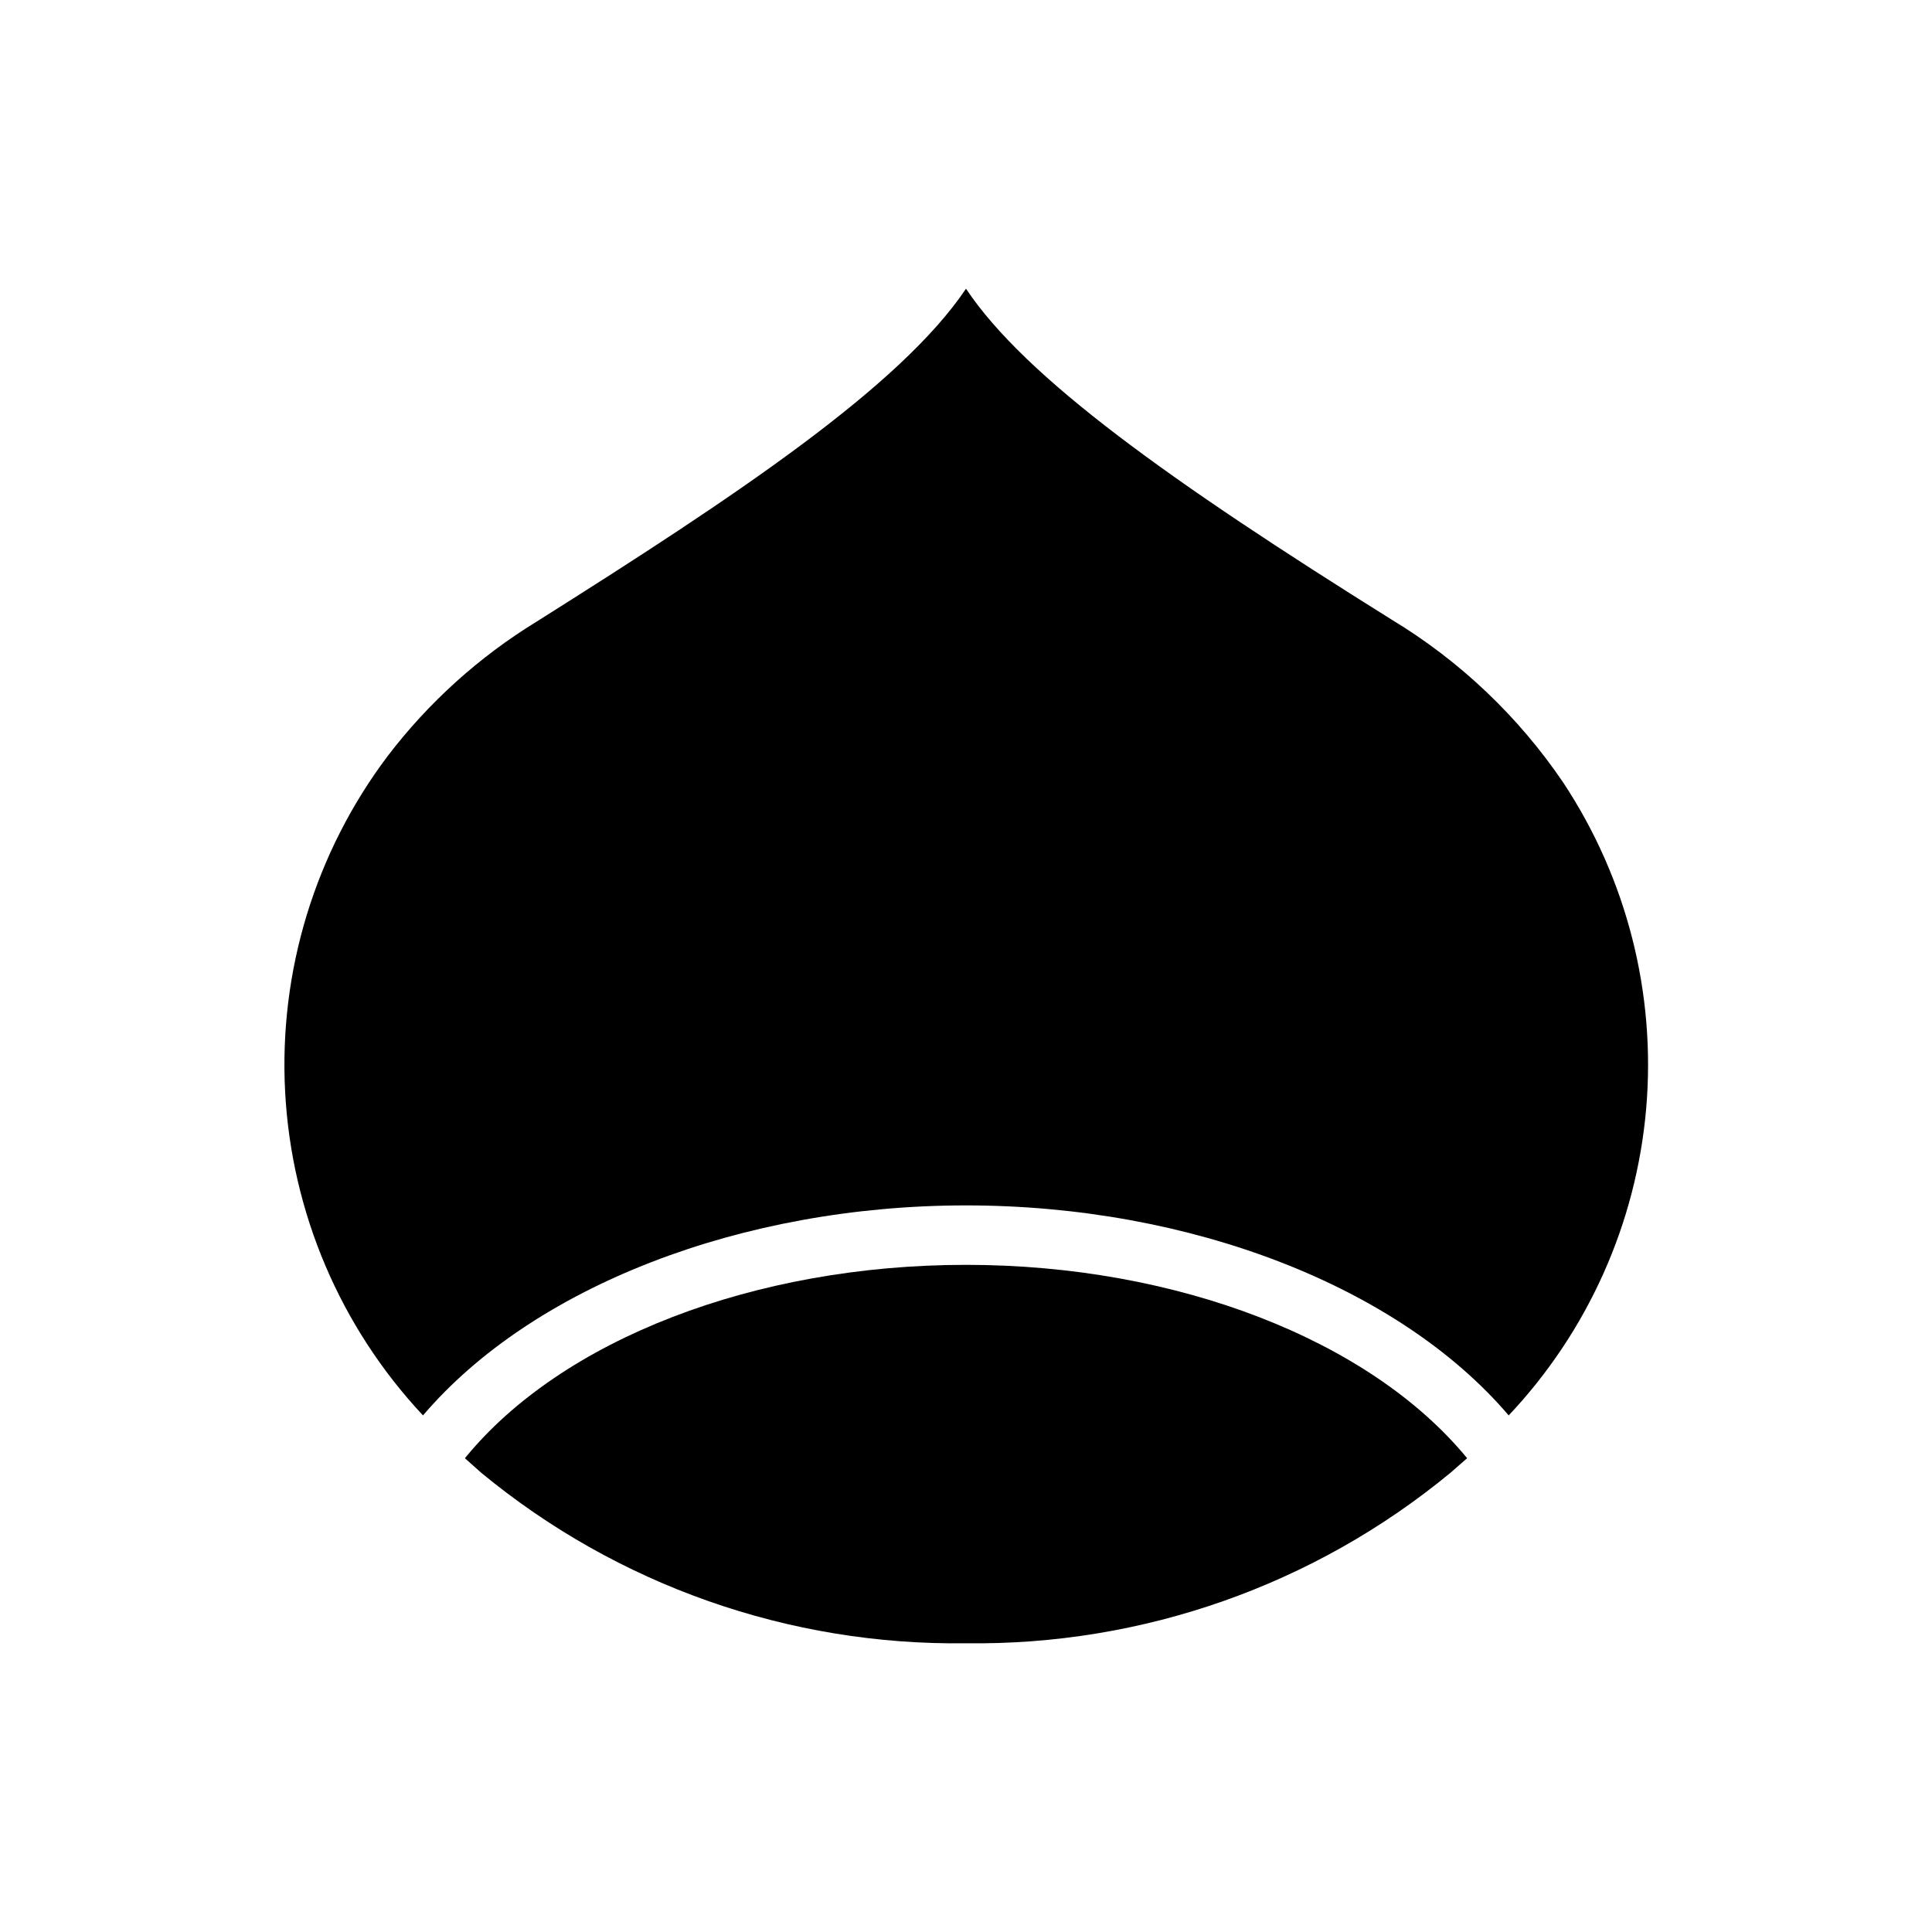 <?xml version="1.0" encoding="UTF-8"?>
<!-- The Best Svg Icon site in the world: iconSvg.co, Visit us! https://iconsvg.co -->
<svg fill="#000000" width="800px" height="800px" version="1.1" viewBox="144 144 512 512" xmlns="http://www.w3.org/2000/svg">
 <g>
  <path d="m532.8 530.44-4.41 3.856v0.004c-36.09 29.797-81.594 45.809-128.39 45.184-46.828 0.645-92.359-15.367-128.47-45.184l-4.328-3.856c25.664-31.488 76.832-51.246 132.8-51.246 55.969-0.004 107.06 19.91 132.8 51.242z"/>
  <path d="m543.82 519.1c-29.047-34.086-84.23-55.656-143.82-55.656-59.594 0-114.86 21.57-143.9 55.656-21.898-23.379-34.836-53.738-36.535-85.723-1.699-31.988 7.949-63.547 27.246-89.113 10.82-14.156 24.168-26.195 39.359-35.504 52.98-33.379 96.355-62.27 113.83-88.246 15.742 23.617 54.082 51.012 112.8 87.695 18.109 10.949 33.633 25.695 45.5 43.219 16.844 25.484 24.582 55.918 21.953 86.359-2.629 30.438-15.473 59.094-36.438 81.312z"/>
 </g>
</svg>